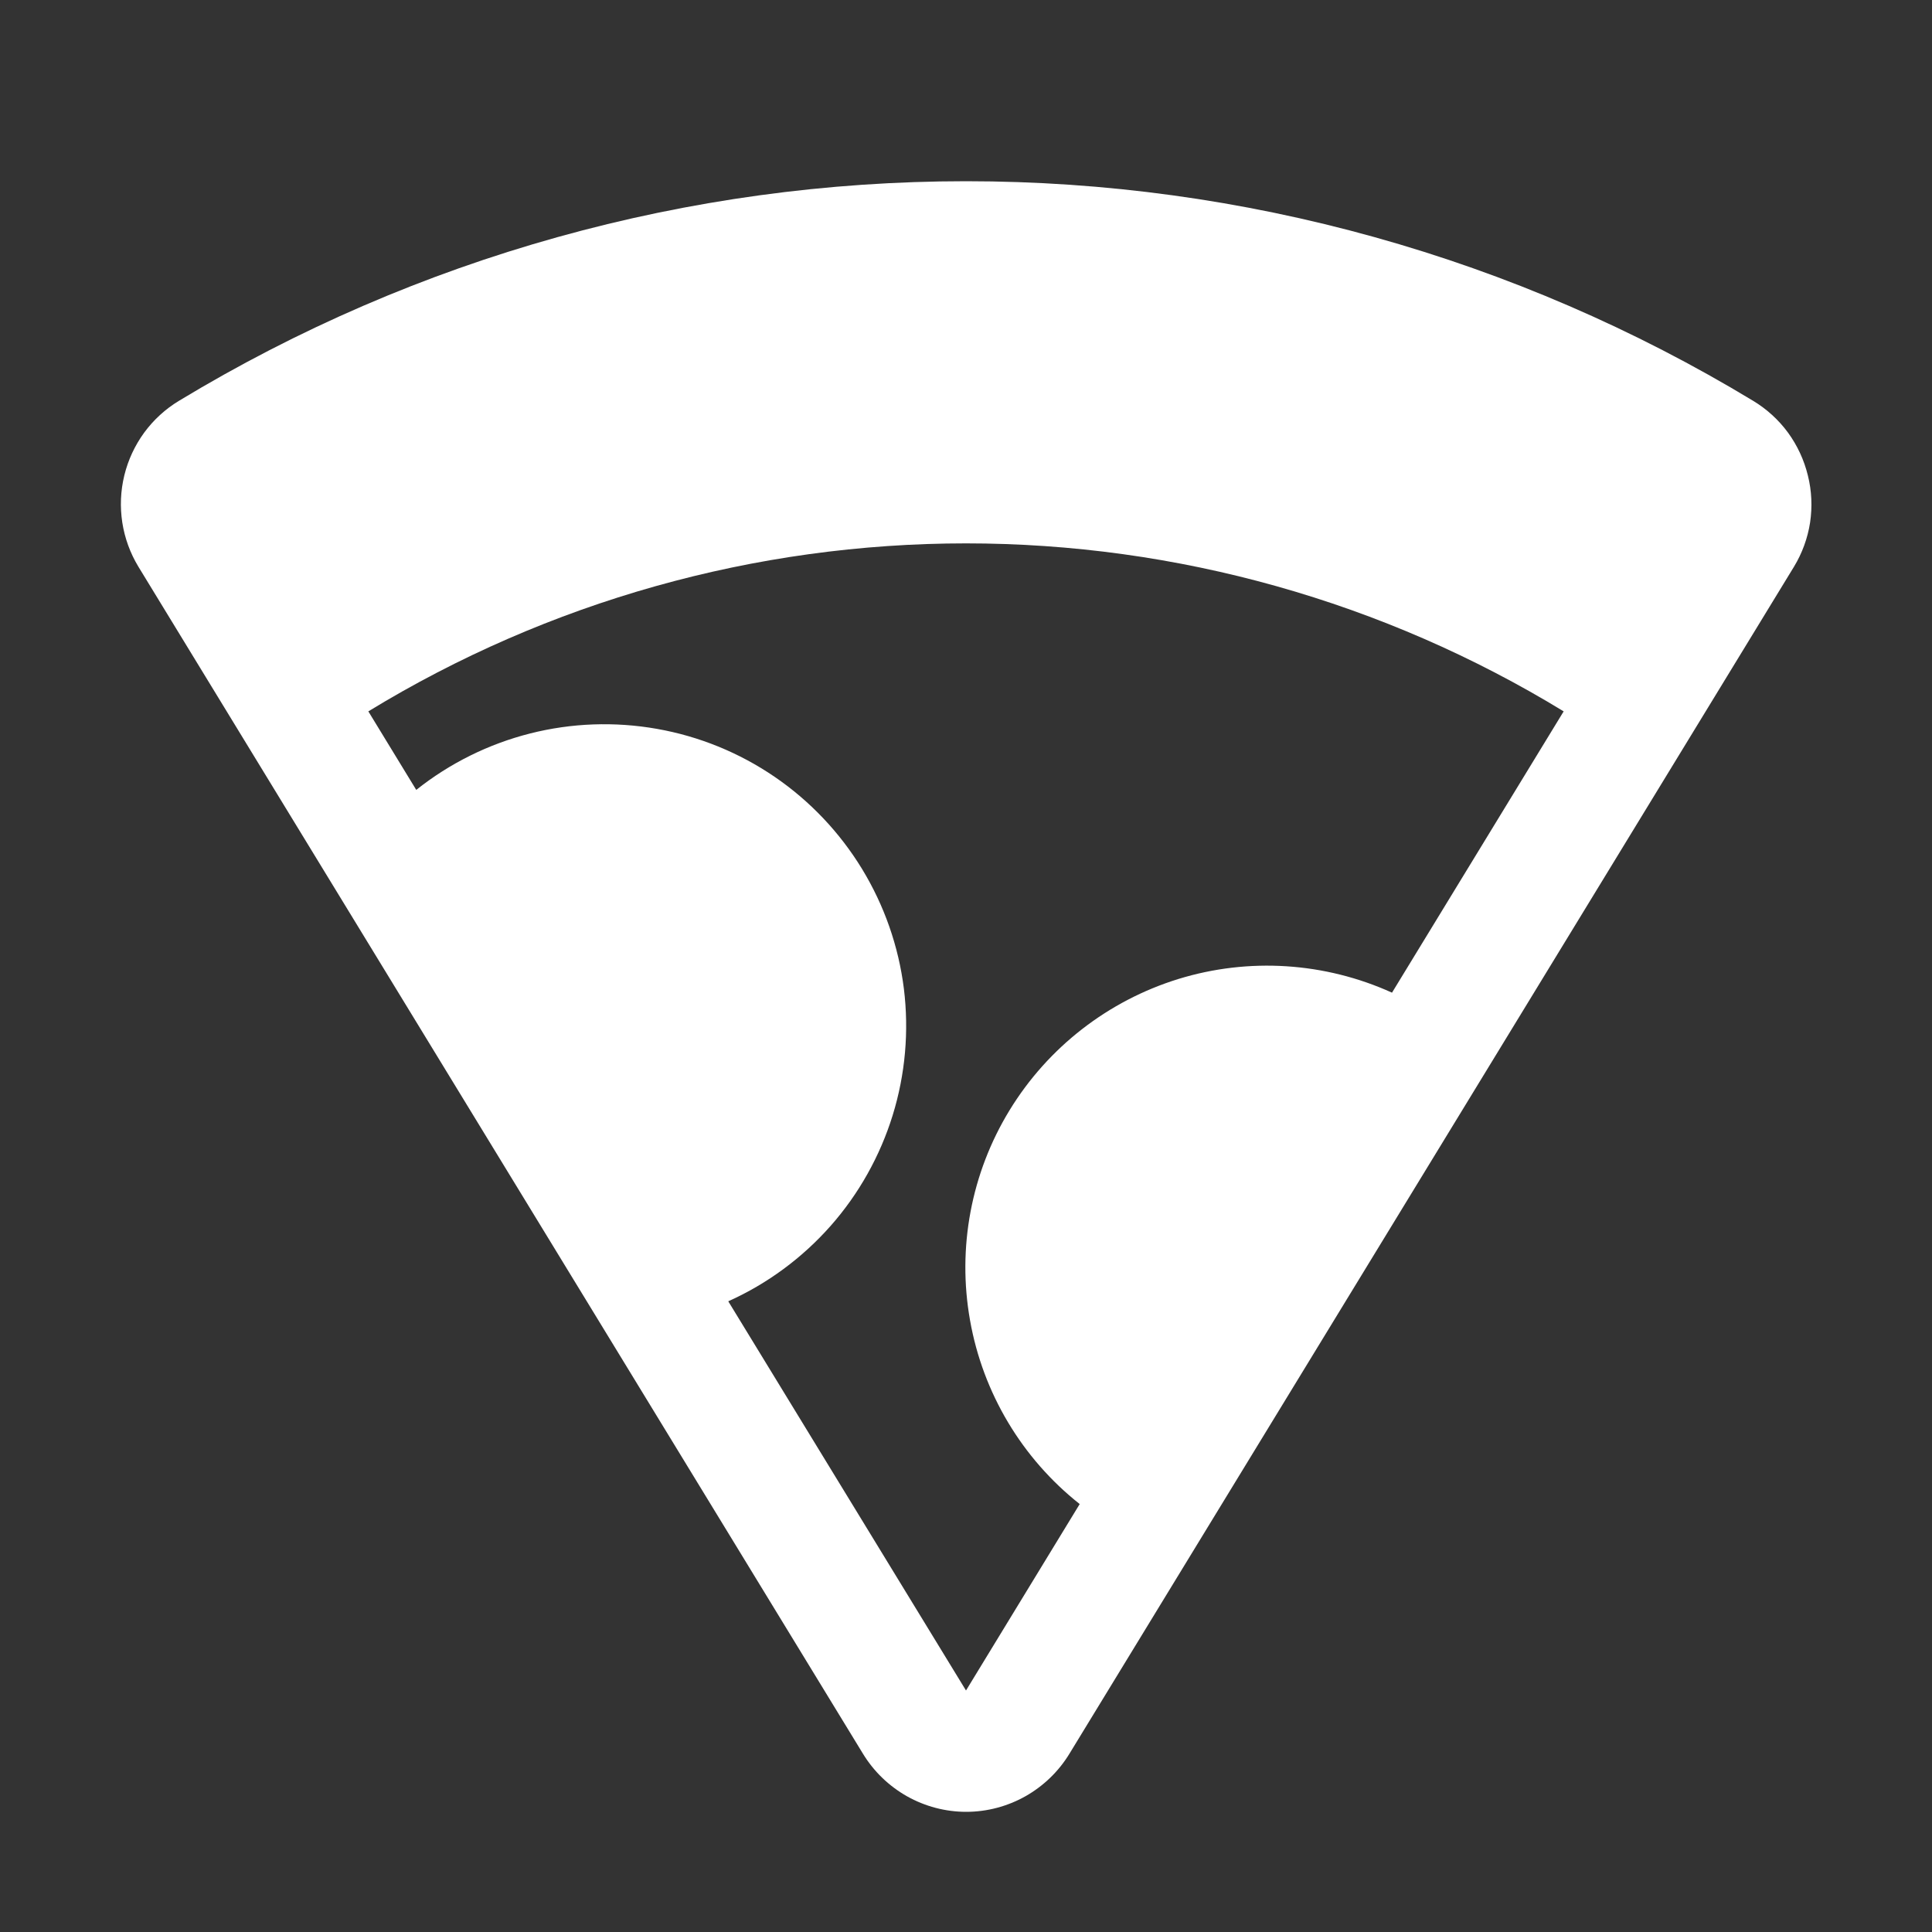 <svg width="20" height="20" viewBox="0 0 20 20" fill="none" xmlns="http://www.w3.org/2000/svg">
<rect x="0" y="0" width="20" height="20" fill="#333333" stroke="none"/>
<path d="M18.715 4.922C18.676 4.762 18.606 4.611 18.509 4.478C18.412 4.346 18.289 4.234 18.148 4.149C15.69 2.662 12.873 1.876 10 1.876C7.128 1.876 4.31 2.662 1.853 4.149C1.712 4.234 1.59 4.346 1.493 4.478C1.396 4.611 1.326 4.761 1.287 4.921C1.248 5.081 1.241 5.246 1.266 5.409C1.291 5.571 1.348 5.727 1.433 5.867L8.933 18.154C9.045 18.338 9.202 18.489 9.389 18.595C9.576 18.7 9.787 18.756 10.002 18.756C10.217 18.756 10.428 18.7 10.615 18.595C10.802 18.489 10.959 18.338 11.071 18.154L18.571 5.867C18.656 5.727 18.713 5.571 18.738 5.409C18.762 5.247 18.755 5.081 18.715 4.922ZM14.41 10.276C13.715 9.961 12.929 9.91 12.2 10.134C11.471 10.359 10.849 10.842 10.451 11.493C10.053 12.144 9.908 12.918 10.042 13.669C10.175 14.42 10.579 15.097 11.177 15.57L10 17.5L7.539 13.471C7.944 13.289 8.304 13.023 8.598 12.691C8.891 12.359 9.11 11.968 9.241 11.545C9.372 11.121 9.411 10.675 9.357 10.235C9.302 9.796 9.154 9.373 8.923 8.994C8.692 8.616 8.384 8.291 8.018 8.041C7.652 7.791 7.237 7.622 6.8 7.545C6.364 7.468 5.916 7.484 5.487 7.593C5.057 7.702 4.656 7.901 4.309 8.177L3.813 7.364C5.676 6.227 7.817 5.625 10 5.625C12.183 5.625 14.324 6.227 16.187 7.364L14.41 10.276Z" fill="white"/>
</svg>

